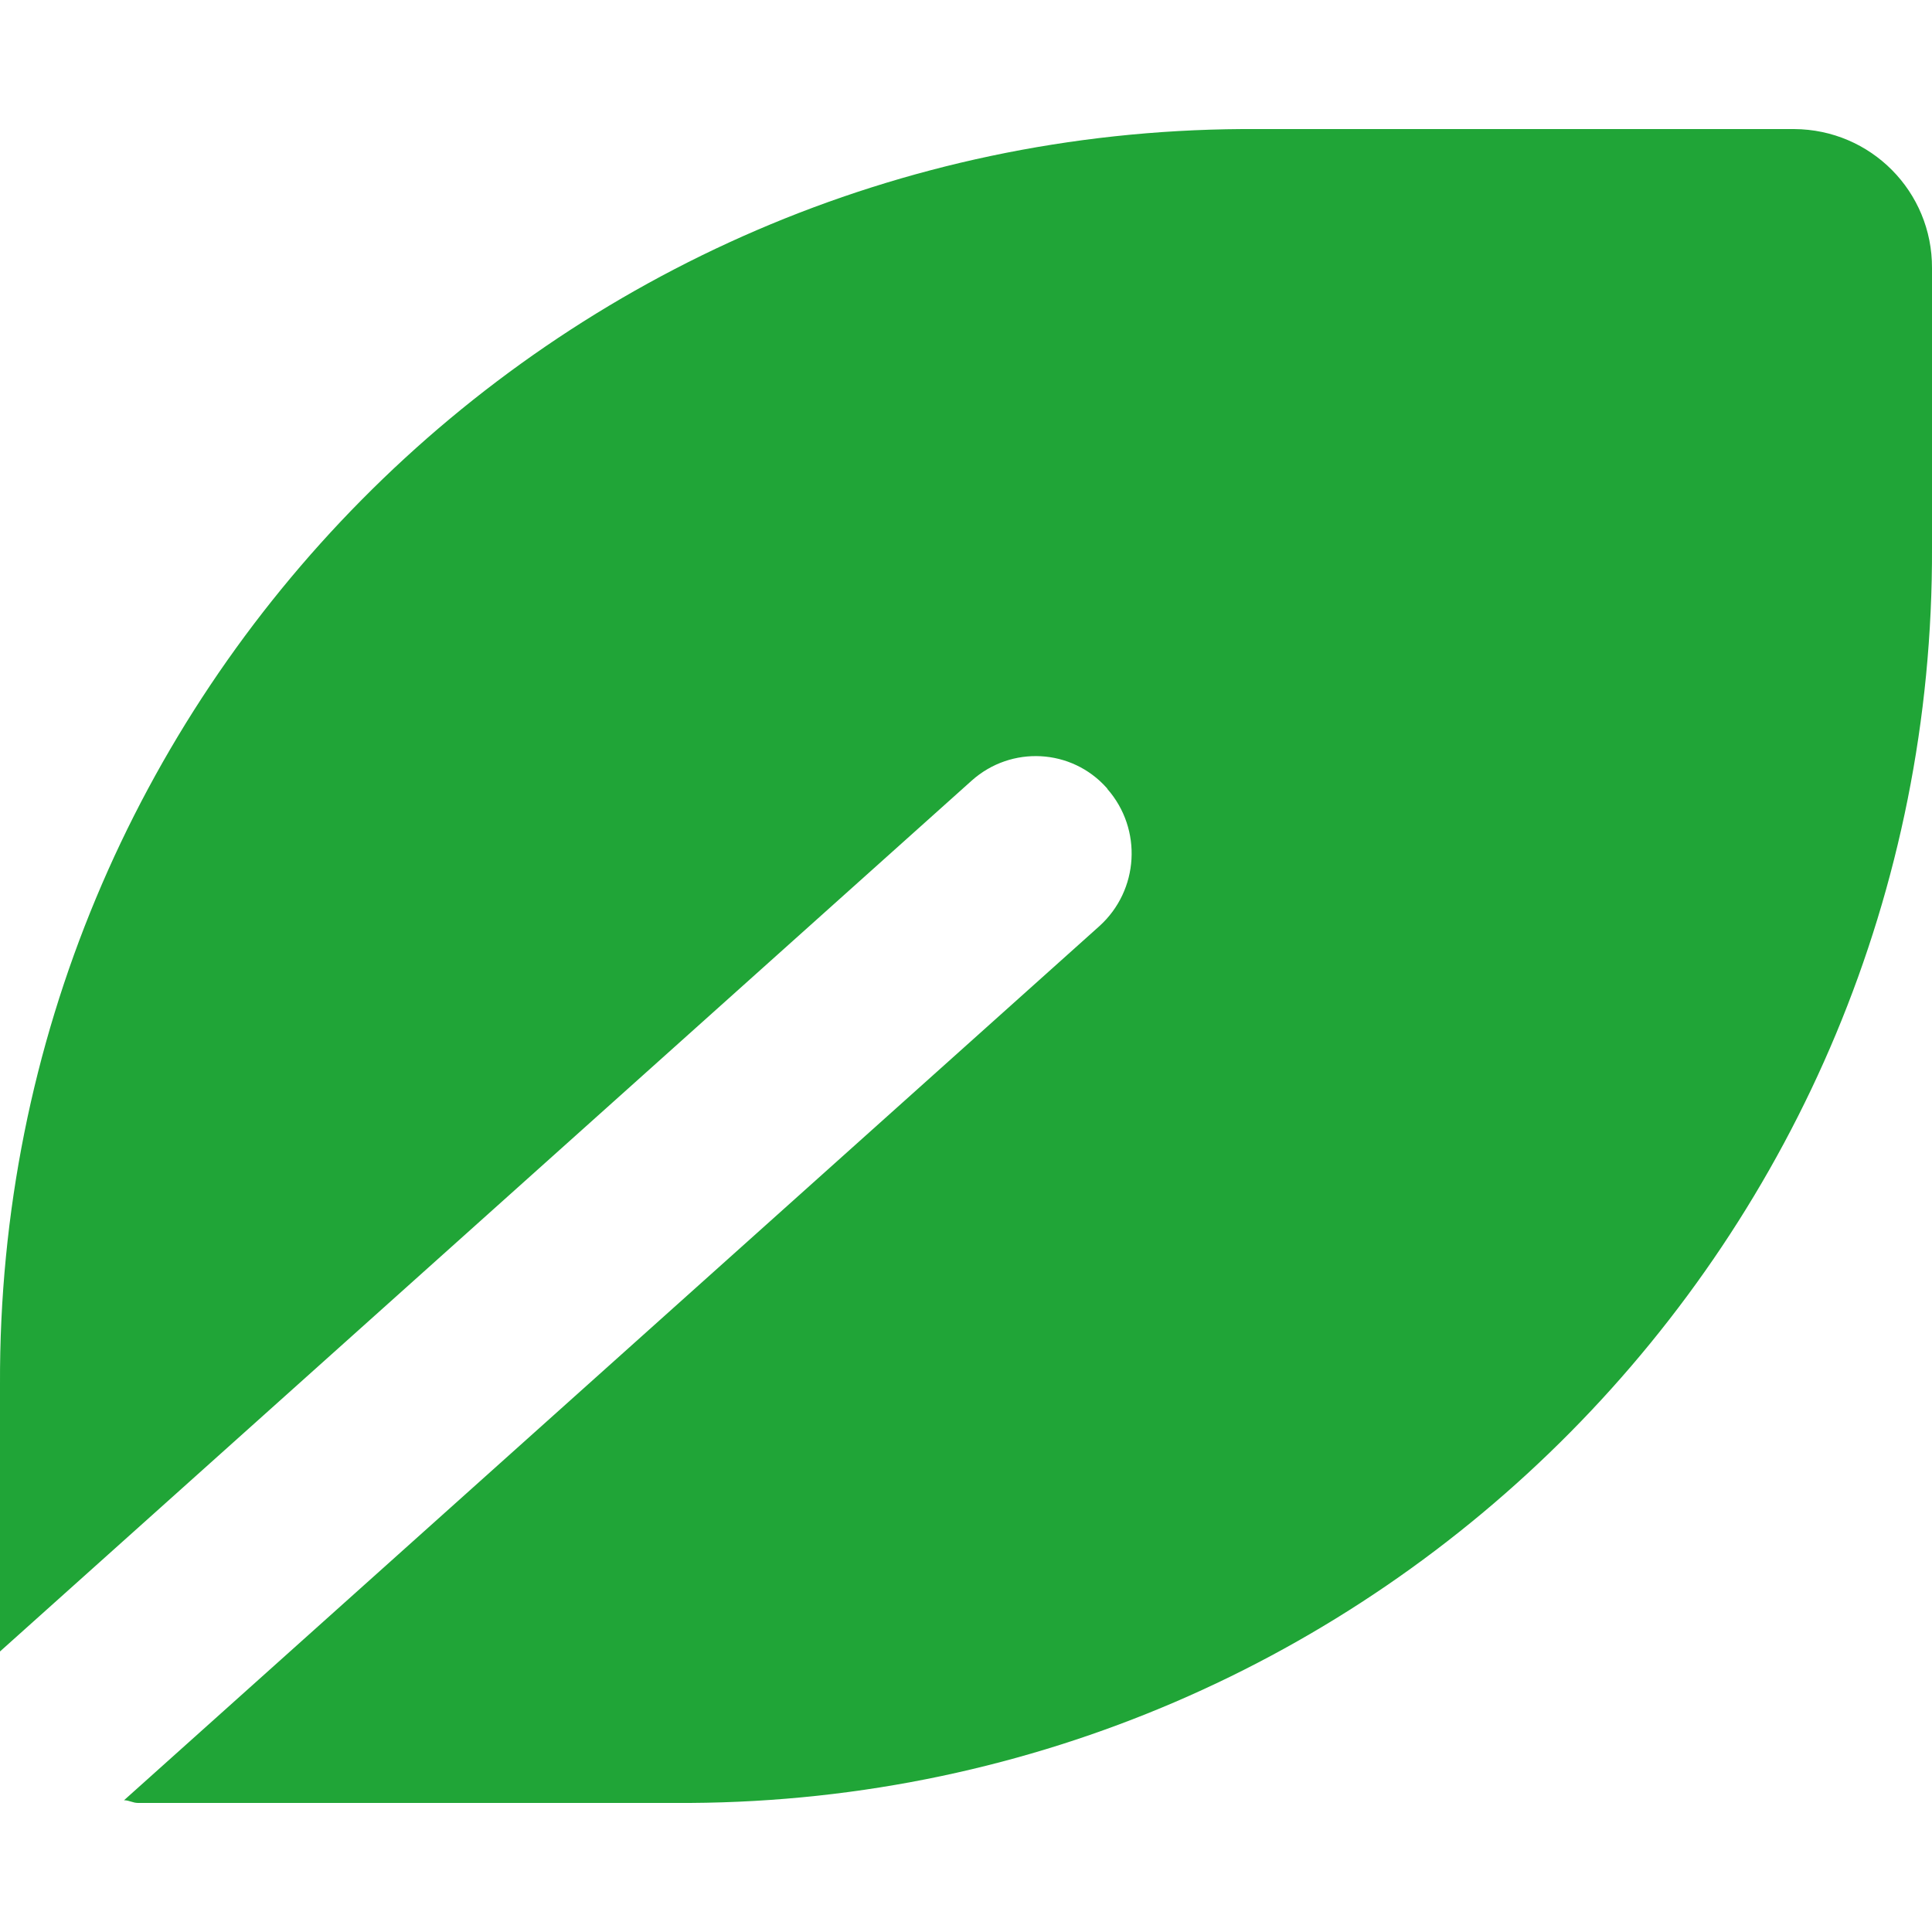 <?xml version="1.0" encoding="utf-8"?>
<!-- Generator: Adobe Illustrator 25.2.0, SVG Export Plug-In . SVG Version: 6.00 Build 0)  -->
<svg version="1.1" id="Livello_1" xmlns="http://www.w3.org/2000/svg" xmlns:xlink="http://www.w3.org/1999/xlink" x="0px" y="0px"
	 viewBox="0 0 50 50" style="enable-background:new 0 0 50 50;" xml:space="preserve">
<style type="text/css">
	.st0{fill:#20A537;}
</style>
<path id="Tracciato_364" class="st0" d="M46.43,3.34H32.15C14.31,3.45-0.07,17.99,0,35.83v6.91l25.15-22.54
	c1.02-0.91,2.58-0.83,3.49,0.19c0.01,0.01,0.02,0.02,0.02,0.03c0.91,1.04,0.82,2.62-0.21,3.55L3.21,46.59
	c0.13,0,0.23,0.07,0.36,0.07h14.29C35.69,46.55,50.07,32.01,50,14.17V6.94C50.01,4.96,48.42,3.35,46.43,3.34
	C46.44,3.34,46.44,3.34,46.43,3.34z"/>
</svg>
